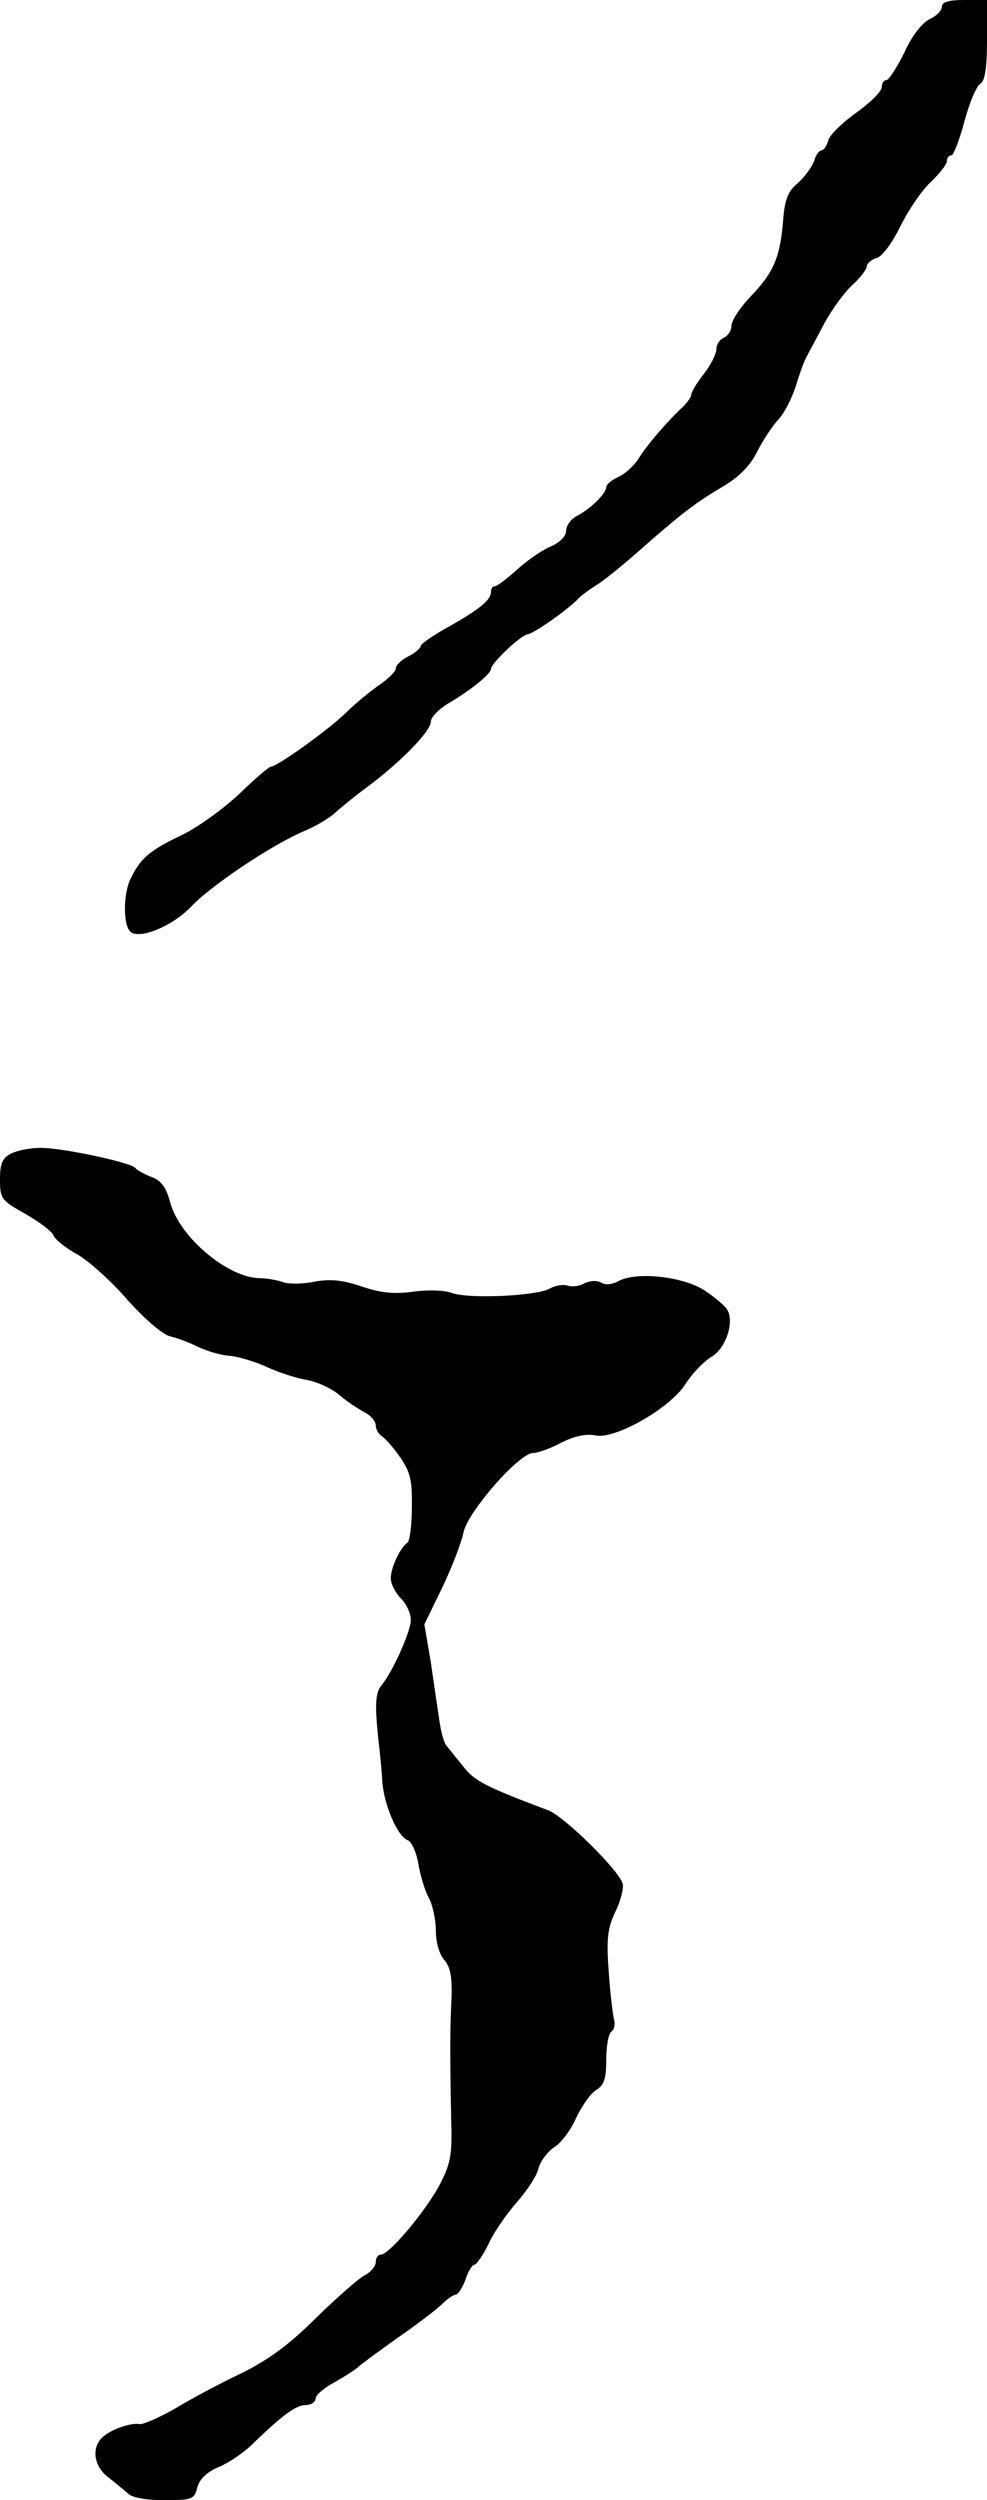 <?xml version="1.0" standalone="no"?>
<!DOCTYPE svg PUBLIC "-//W3C//DTD SVG 20010904//EN"
 "http://www.w3.org/TR/2001/REC-SVG-20010904/DTD/svg10.dtd">
<svg version="1.0" xmlns="http://www.w3.org/2000/svg"
 width="197pt" height="499pt" viewBox="0 0 197 499"
 preserveAspectRatio="xMidYMid meet">
<g transform="translate(0,499) scale(0.1,-0.1)"
fill="#000000" stroke="none">
<path d="M1880 4977 c0 -8 -11 -19 -24 -25 -15 -7 -36 -33 -51 -67 -15 -30
-31 -55 -36 -55 -5 0 -9 -6 -9 -14 0 -8 -23 -31 -51 -51 -28 -20 -54 -45 -56
-56 -3 -10 -9 -19 -13 -19 -5 0 -12 -10 -15 -21 -4 -12 -19 -32 -32 -44 -20
-16 -27 -33 -30 -76 -6 -73 -19 -103 -65 -151 -21 -22 -38 -48 -38 -58 0 -10
-7 -20 -15 -24 -8 -3 -15 -13 -15 -22 0 -10 -11 -32 -25 -50 -14 -18 -25 -36
-25 -41 0 -5 -8 -16 -17 -25 -32 -30 -69 -73 -87 -101 -9 -15 -28 -33 -42 -39
-13 -6 -24 -15 -24 -20 0 -13 -31 -43 -57 -57 -13 -6 -23 -20 -23 -30 0 -11
-12 -23 -29 -31 -16 -6 -47 -27 -68 -46 -21 -19 -41 -34 -45 -34 -5 0 -8 -5
-8 -11 0 -16 -21 -34 -83 -69 -31 -17 -57 -35 -57 -39 0 -4 -11 -14 -25 -21
-14 -7 -25 -18 -25 -24 0 -6 -15 -21 -33 -33 -17 -12 -48 -37 -67 -56 -36 -35
-137 -107 -149 -107 -4 0 -33 -25 -64 -55 -32 -30 -83 -67 -115 -82 -64 -31
-81 -45 -102 -88 -15 -33 -14 -96 2 -106 21 -13 83 14 118 50 40 43 160 123
224 151 25 10 53 27 64 37 11 10 40 34 66 53 68 51 126 111 126 130 0 9 17 26
38 38 42 25 82 57 82 67 0 11 59 67 73 69 12 1 83 51 102 72 6 6 21 17 35 26
14 8 53 40 86 69 86 76 113 96 167 128 32 19 54 41 68 69 11 22 30 51 42 64
13 14 28 44 36 69 7 24 17 51 22 59 4 8 20 37 34 64 14 26 39 61 55 76 17 15
30 33 30 38 0 6 9 14 20 17 12 4 31 31 47 63 15 31 42 71 60 88 18 17 33 36
33 43 0 6 4 11 9 11 4 0 16 30 26 68 10 37 24 71 32 75 9 6 13 32 13 87 l0 80
-45 0 c-31 0 -45 -4 -45 -13z"/>
<path d="M23 2688 c-18 -9 -23 -19 -23 -52 0 -39 3 -42 51 -69 28 -16 53 -35
56 -43 2 -7 24 -25 48 -38 24 -14 69 -55 100 -91 33 -37 69 -68 84 -72 14 -3
40 -13 56 -21 17 -8 45 -17 64 -18 18 -2 52 -12 75 -23 22 -10 58 -22 78 -25
21 -4 50 -17 65 -30 15 -13 38 -28 51 -35 12 -6 22 -18 22 -26 0 -8 6 -18 13
-22 6 -4 23 -23 36 -42 20 -29 24 -46 23 -99 0 -36 -4 -68 -9 -71 -15 -11 -33
-50 -33 -71 0 -11 9 -29 20 -40 11 -11 20 -30 20 -43 0 -23 -36 -103 -58 -130
-13 -15 -14 -39 -7 -107 3 -25 7 -63 8 -85 3 -46 30 -110 51 -118 8 -3 17 -24
21 -47 4 -23 13 -54 21 -68 8 -15 14 -45 14 -66 0 -23 7 -47 17 -58 12 -14 16
-34 14 -81 -3 -59 -3 -115 0 -257 1 -54 -3 -73 -27 -117 -31 -54 -98 -133
-114 -133 -6 0 -10 -7 -10 -15 0 -8 -10 -20 -22 -26 -13 -7 -56 -45 -97 -85
-53 -53 -95 -84 -150 -111 -42 -20 -102 -52 -133 -71 -32 -18 -64 -32 -70 -30
-18 3 -60 -12 -75 -28 -21 -21 -15 -58 14 -79 14 -11 32 -26 39 -32 7 -8 38
-13 72 -13 56 0 60 2 66 26 5 17 19 30 42 40 20 8 51 29 69 47 60 58 86 77
106 77 10 0 19 6 19 13 0 7 17 21 37 32 20 11 41 25 47 30 6 6 43 33 81 60 39
27 78 57 88 67 10 10 22 18 26 18 5 0 14 14 20 30 5 17 14 30 18 30 4 0 17 19
28 41 10 23 36 60 56 83 21 24 41 54 44 69 4 14 18 33 32 42 14 9 33 35 43 58
11 23 28 48 39 55 17 10 21 23 21 61 0 28 5 53 10 56 6 4 8 14 6 23 -3 10 -8
53 -11 97 -5 66 -2 87 13 119 11 22 17 47 15 56 -7 27 -117 135 -149 147 -122
46 -147 58 -169 87 -14 17 -29 36 -34 42 -5 6 -11 28 -14 50 -3 21 -11 73 -17
116 l-13 76 36 74 c19 40 38 89 42 109 8 41 111 159 139 159 9 0 35 9 57 21
26 13 50 18 68 14 39 -8 150 55 180 104 13 20 36 44 51 53 28 16 46 68 32 93
-4 8 -24 25 -45 39 -42 28 -136 39 -173 19 -12 -7 -26 -8 -34 -3 -8 5 -22 4
-33 -1 -10 -6 -25 -8 -34 -5 -8 3 -24 1 -36 -6 -28 -15 -165 -21 -197 -8 -14
5 -46 6 -75 2 -37 -5 -63 -3 -102 10 -38 13 -63 16 -95 10 -24 -5 -53 -5 -63
-1 -11 4 -33 8 -48 8 -64 2 -158 82 -177 150 -8 31 -18 45 -38 52 -15 6 -29
14 -32 18 -8 11 -150 41 -190 40 -19 0 -45 -5 -57 -11z"/>
</g>
</svg>
